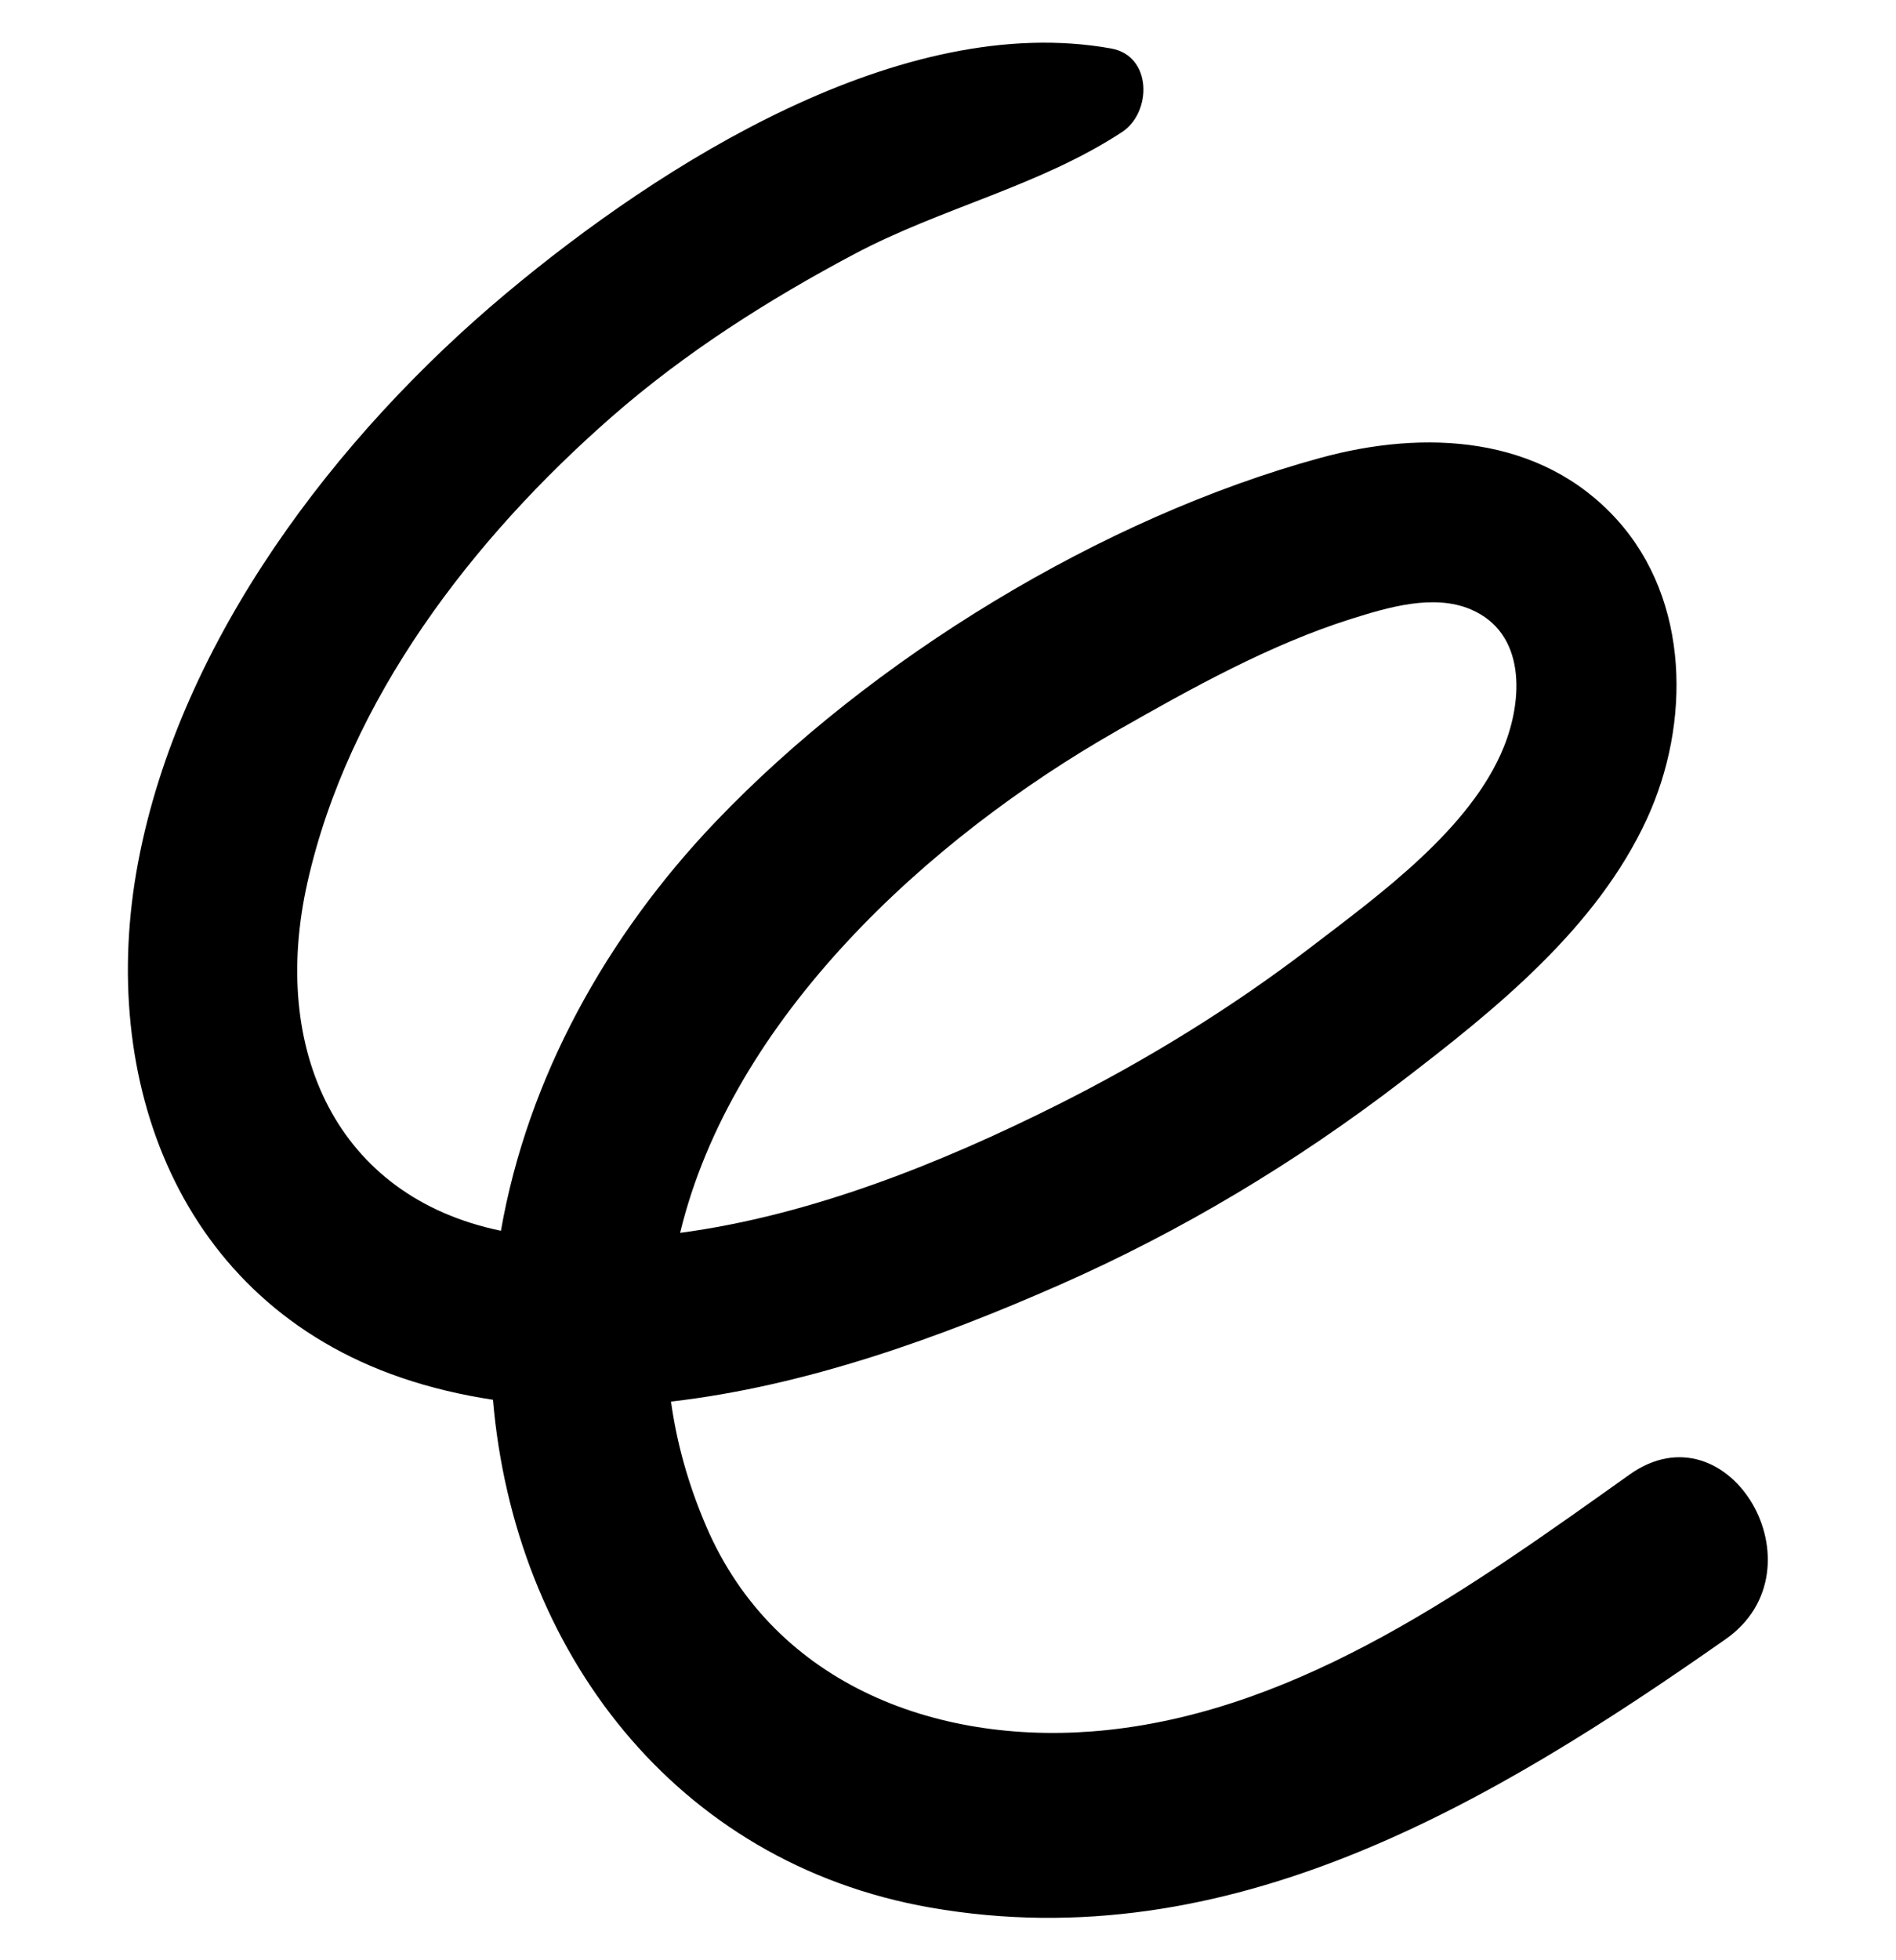 <svg xmlns="http://www.w3.org/2000/svg" id="Livello_1" data-name="Livello 1" viewBox="0 0 274.34 283.5"><defs><style>      .cls-1 {        stroke-width: 0px;      }    </style></defs><path class="cls-1" d="M235.8,213.24c-22.56,16.03-47.2,33.95-75.57,36.95-23.92,2.53-48.05-6.25-58.03-29.42-2.63-6.12-4.29-12.15-5.11-18.08,19.56-2.24,39.05-9.31,56.21-16.87,17.65-7.77,34.2-17.71,49.5-29.44,13.56-10.39,28.21-22.11,35.51-37.98,6.3-13.69,6.25-31.5-4.32-43.22-11.07-12.27-27.9-13.07-42.92-8.97-31.58,8.62-64.99,29.03-87.53,52.63-15.73,16.47-27.17,36.96-31.06,59.15-23.85-4.93-33.4-26.25-28.01-50.31,5.95-26.52,23.92-49.79,44.03-67.39,10.62-9.29,22.63-16.92,35.08-23.53,12.66-6.72,26.81-9.83,38.77-17.66,4.33-2.84,4.4-11.02-1.58-12.09-30.34-5.44-65.18,16.73-87.5,35.39-24.64,20.59-47.22,50.17-53.29,82.34-5.94,31.48,5.95,63.45,37.97,74.46,4.39,1.51,8.86,2.54,13.38,3.23,3.09,36.23,26.33,66.98,63.31,73.44,43.19,7.55,81.08-15.02,115.05-38.82,14.45-10.12.56-34.08-13.91-23.8ZM161.68,105.64c10.67-6.08,22.08-12.44,33.84-16.14,5.31-1.67,11.9-3.65,17.27-1.38,8.02,3.39,7.59,13.02,4.8,19.91-4.78,11.85-18.12,21.45-27.88,28.92-11.48,8.79-23.88,16.41-36.8,22.88-16.51,8.26-35.46,15.93-54.5,18.46,7.47-30.95,35.8-57.01,63.26-72.64Z"></path></svg>